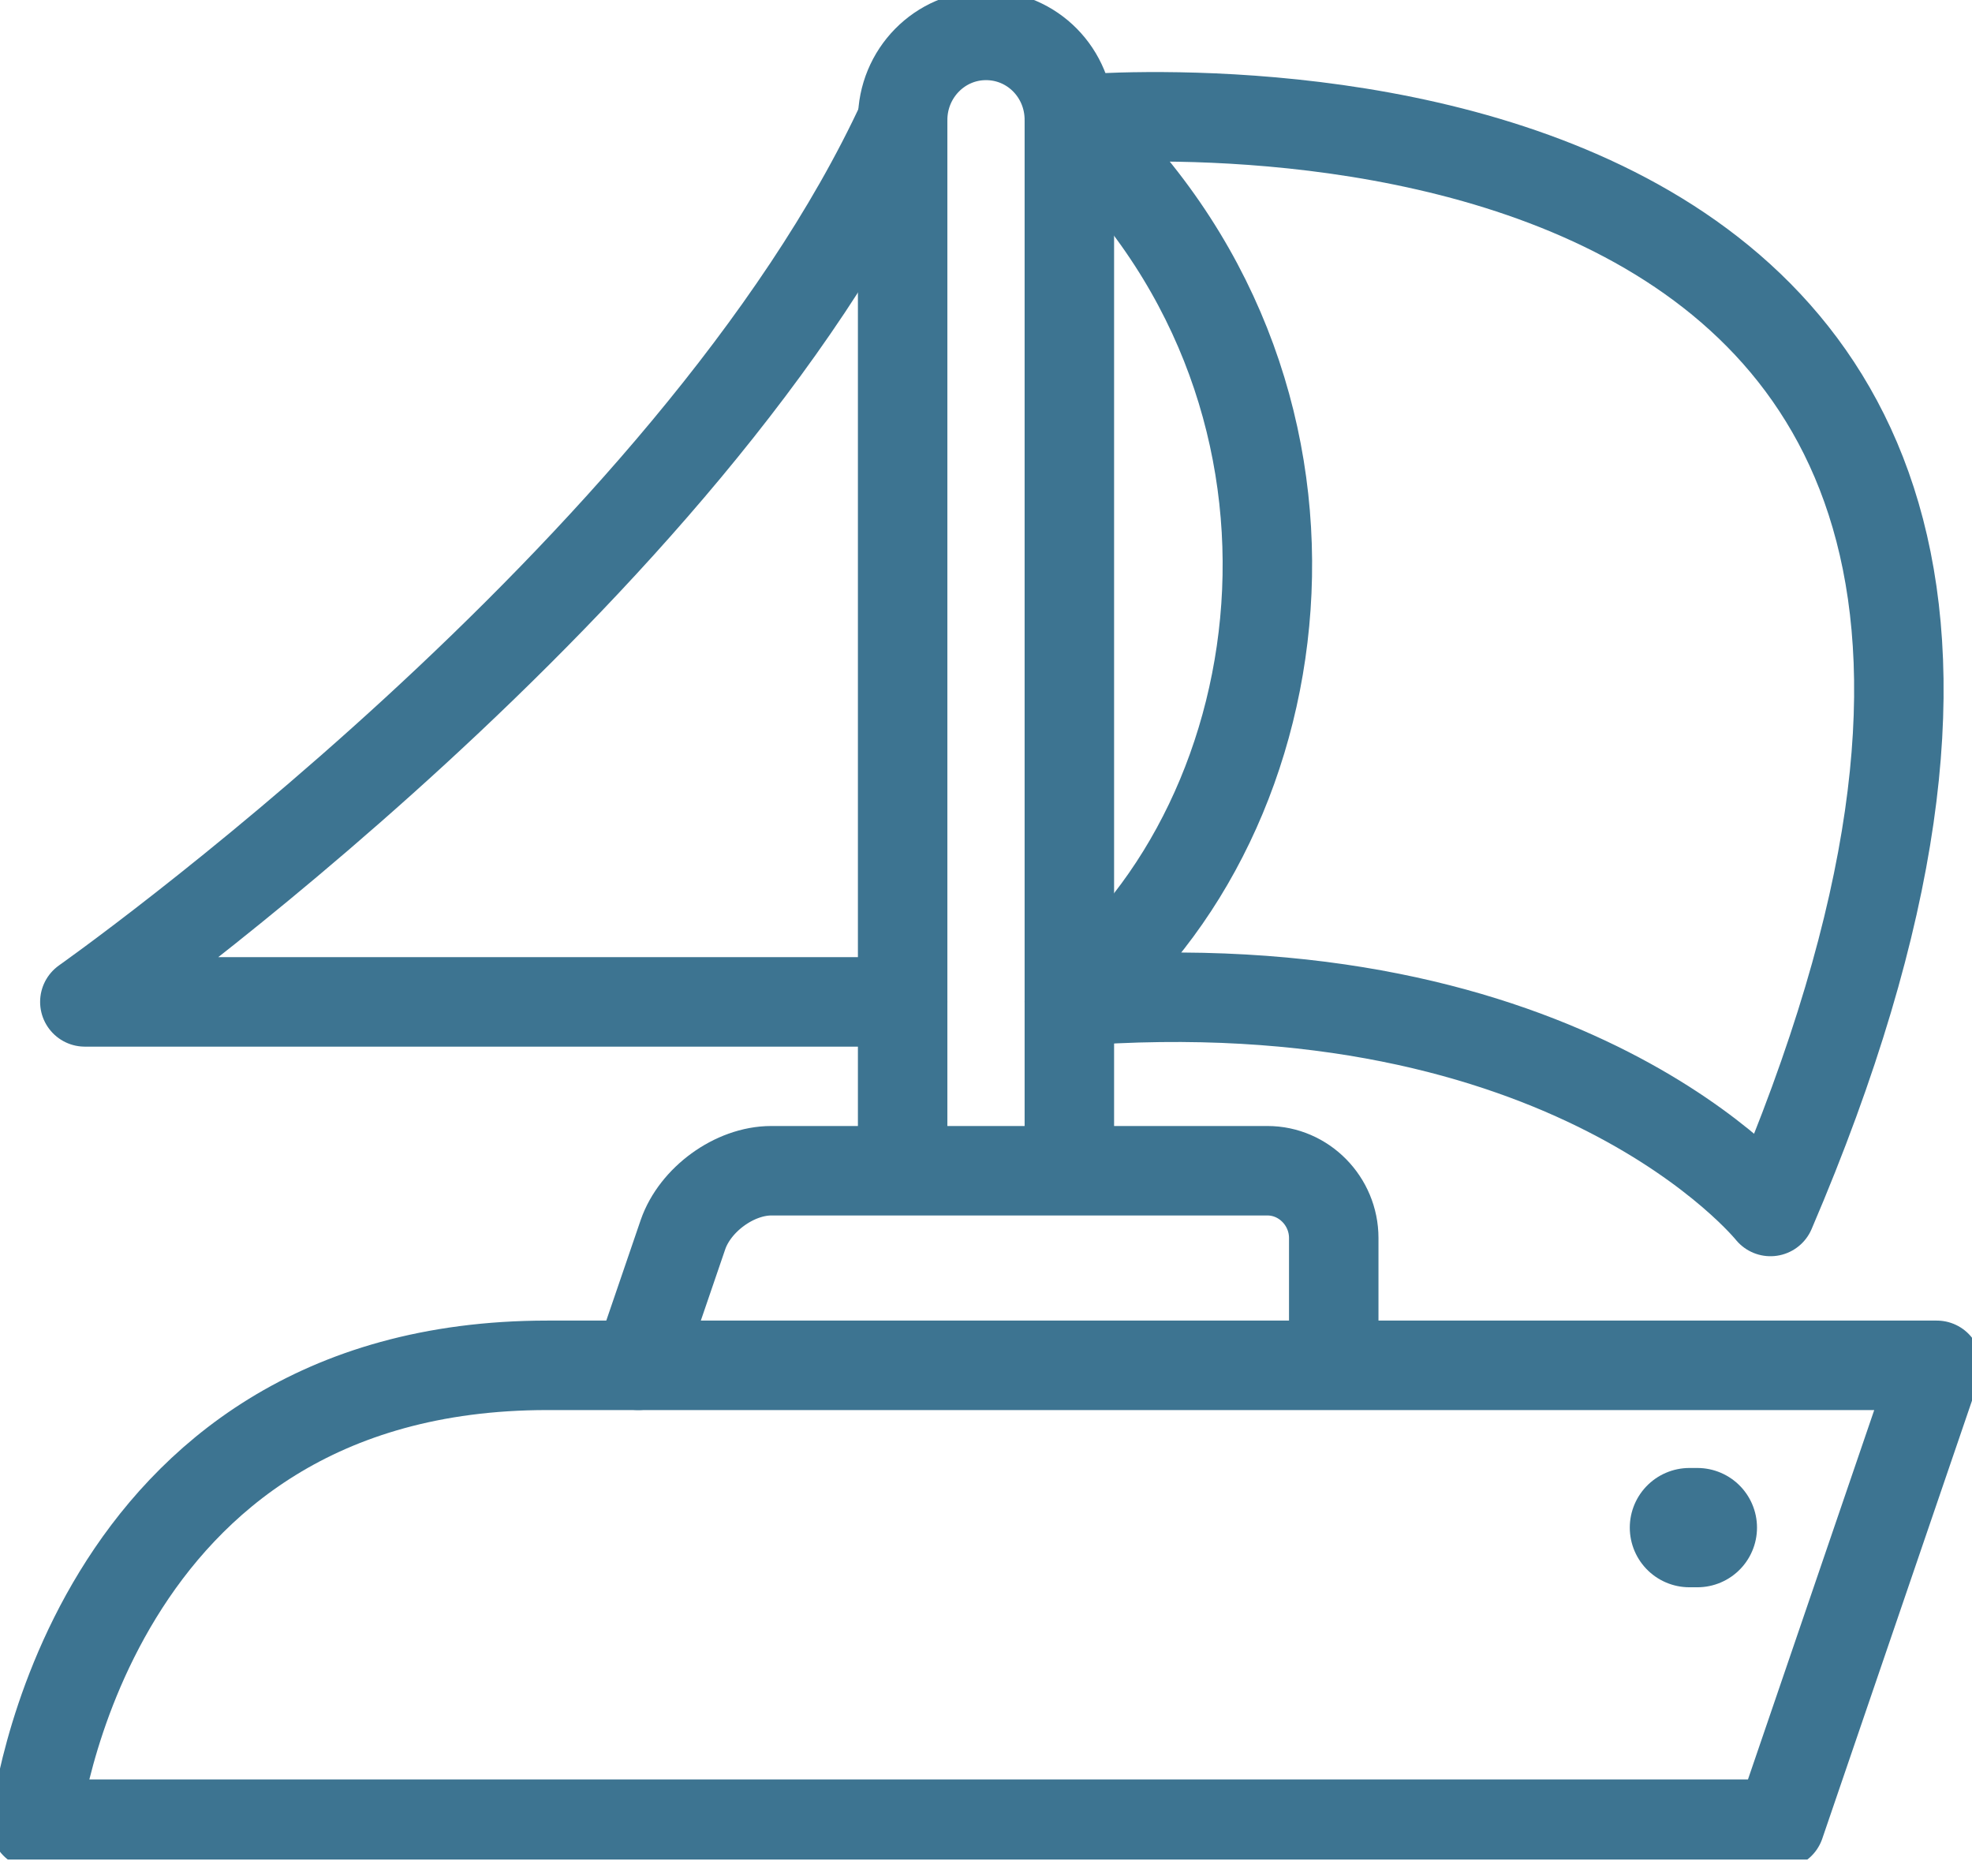 <svg width="41" height="39" viewBox="0 0 41 39" fill="none" xmlns="http://www.w3.org/2000/svg">
<g id="Nautical_Icons" clip-path="url(#clip0_2270_130)">
<path id="Vector" d="M35.125 31.757H35.29" stroke="#3D7491" stroke-width="2.48" stroke-miterlimit="10" stroke-linecap="round"/>
<path id="Vector_2" d="M11.38 28.383C1.764 28.383 0.732 37.922 0.732 37.922H37.007L40.268 28.383H11.38Z" stroke="#3D7491" stroke-width="1.86" stroke-linecap="round" stroke-linejoin="round"/>
<path id="Vector_3" d="M13.27 28.383L14.2 25.665C14.452 24.937 15.271 24.338 16.035 24.338H26.352C27.108 24.338 27.73 24.969 27.73 25.737V28.375" stroke="#3D7491" stroke-width="1.86" stroke-linecap="round" stroke-linejoin="round"/>
<path id="Vector_4" d="M18.767 24.338V2.494C18.767 1.527 19.539 0.736 20.5 0.736C21.461 0.736 22.233 1.519 22.233 2.494V24.338" stroke="#3D7491" stroke-width="1.86" stroke-miterlimit="10"/>
<path id="Vector_5" d="M22.233 20.828C27.108 16.966 28.305 8.051 22.233 2.495C22.233 2.495 47.592 0.016 36.81 25.185C36.81 25.185 32.652 19.996 22.233 20.82V20.828Z" stroke="#3D7491" stroke-width="1.86" stroke-linecap="round" stroke-linejoin="round"/>
<path id="Vector_6" d="M18.767 20.828H1.764C1.764 20.828 14.42 11.913 18.767 2.495" stroke="#3D7491" stroke-width="1.86" stroke-linecap="round" stroke-linejoin="round"/>
</g>
<defs>
<clipPath id="clip0_2270_130">
<rect width="41" height="38.657" fill="white"/>
</clipPath>
</defs>
</svg>
